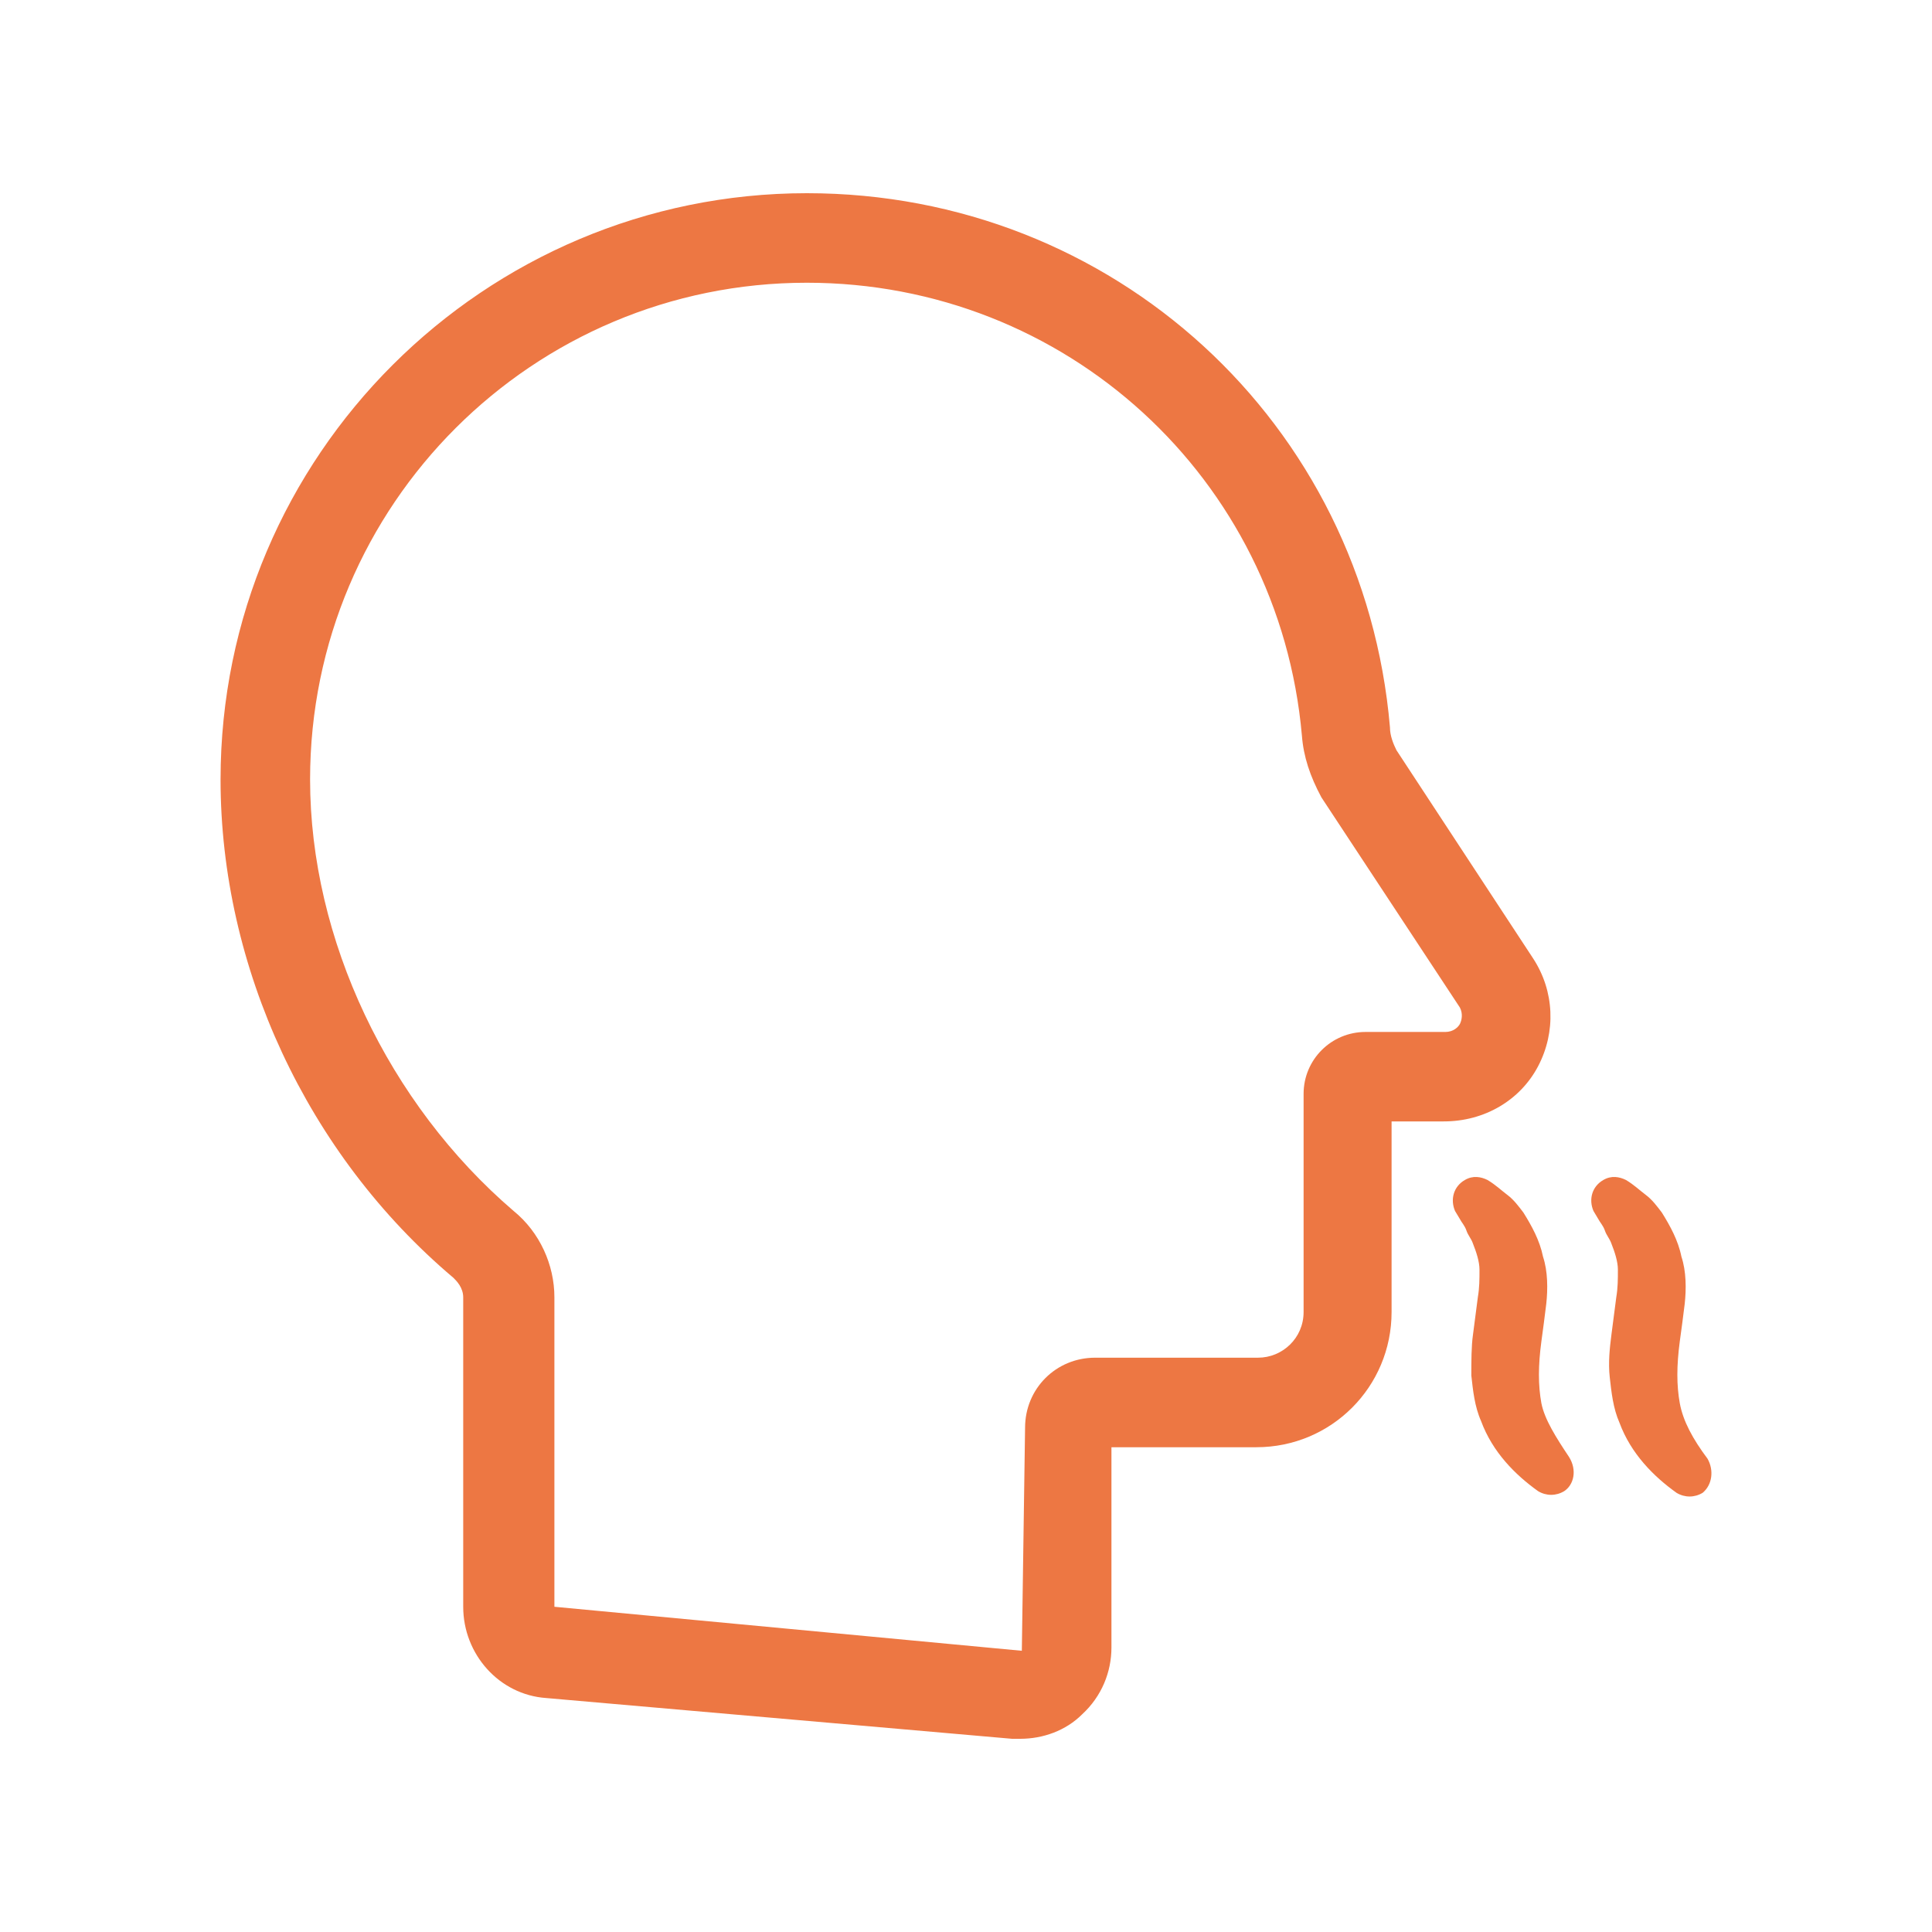 <?xml version="1.0" encoding="utf-8"?>
<!-- Generator: Adobe Illustrator 16.0.0, SVG Export Plug-In . SVG Version: 6.00 Build 0)  -->
<!DOCTYPE svg PUBLIC "-//W3C//DTD SVG 1.1//EN" "http://www.w3.org/Graphics/SVG/1.1/DTD/svg11.dtd">
<svg version="1.1" id="Layer_1" xmlns="http://www.w3.org/2000/svg" xmlns:xlink="http://www.w3.org/1999/xlink" x="0px" y="0px"
	 width="50px" height="50px" viewBox="0 0 50 50" enable-background="new 0 0 50 50" xml:space="preserve">
<g>
	<path fill="#ED7743" d="M40.607,37.707c-0.337-0.506-0.632-0.969-0.716-1.391c-0.085-0.463-0.085-0.969,0-1.602
		c0.042-0.295,0.084-0.633,0.126-0.969c0.042-0.381,0.042-0.844-0.084-1.223c-0.085-0.422-0.295-0.801-0.506-1.139
		c-0.127-0.168-0.253-0.338-0.422-0.463c-0.168-0.127-0.295-0.254-0.506-0.381c-0.168-0.084-0.379-0.125-0.59,0
		c-0.295,0.17-0.379,0.506-0.253,0.801l0.127,0.211c0.042,0.084,0.126,0.17,0.168,0.295c0.042,0.127,0.127,0.211,0.169,0.338
		c0.084,0.211,0.169,0.463,0.169,0.674c0,0.254,0,0.465-0.043,0.717l-0.126,0.971c-0.042,0.295-0.042,0.674-0.042,1.053
		c0.042,0.379,0.084,0.801,0.253,1.18c0.295,0.801,0.885,1.391,1.475,1.812c0.211,0.127,0.464,0.127,0.675,0
		C40.734,38.424,40.818,38.045,40.607,37.707L40.607,37.707z"/>
	<path fill="#ED7743" d="M44.19,37.75L44.19,37.75c-0.379-0.506-0.632-0.971-0.717-1.434c-0.084-0.463-0.084-0.969,0-1.602
		c0.042-0.295,0.085-0.633,0.127-0.969c0.042-0.381,0.042-0.844-0.085-1.223c-0.084-0.422-0.295-0.801-0.505-1.139
		c-0.127-0.168-0.253-0.338-0.422-0.463c-0.169-0.127-0.295-0.254-0.506-0.381c-0.169-0.084-0.379-0.125-0.59,0
		c-0.295,0.17-0.38,0.506-0.253,0.801l0.126,0.211c0.042,0.084,0.127,0.17,0.169,0.295c0.042,0.127,0.126,0.211,0.169,0.338
		c0.084,0.211,0.168,0.463,0.168,0.674c0,0.254,0,0.465-0.042,0.717l-0.126,0.971c-0.043,0.336-0.085,0.715-0.043,1.096
		c0.043,0.379,0.085,0.801,0.253,1.18c0.296,0.801,0.886,1.391,1.476,1.812c0.211,0.127,0.464,0.127,0.675,0
		C44.317,38.424,44.359,38.045,44.19,37.75z"/>
	<path fill="#ED7743" d="M39.807,27.592c0.464-0.885,0.422-1.939-0.126-2.782l-3.541-5.395c-0.084-0.169-0.168-0.38-0.168-0.591
		C35.297,10.942,28.806,5,20.882,5C12.536,5,5.708,11.785,5.708,20.174c0,4.847,2.233,9.693,6.027,12.896
		c0.084,0.084,0.253,0.254,0.253,0.506v8.008c0,1.223,0.927,2.277,2.149,2.361L26.192,45c0.085,0,0.127,0,0.211,0
		c0.59,0,1.181-0.211,1.602-0.633c0.506-0.465,0.759-1.096,0.759-1.729v-5.184h3.751c1.939,0,3.499-1.561,3.499-3.5v-4.932h1.349
		C38.416,29.023,39.343,28.477,39.807,27.592z M37.784,26.496c-0.043,0.084-0.169,0.211-0.38,0.211h-2.065
		c-0.885,0-1.602,0.715-1.602,1.602v5.646c0,0.676-0.548,1.182-1.18,1.182h-4.216c-1.011,0-1.812,0.801-1.812,1.812l-0.084,5.773
		l-12.097-1.139v-8.008c0-0.842-0.38-1.686-1.054-2.234c-3.246-2.781-5.269-7.038-5.269-11.168c0-7.124,5.774-12.856,12.855-12.856
		c6.702,0,12.224,5.059,12.813,11.718c0.042,0.548,0.211,1.054,0.506,1.602l3.583,5.438C37.868,26.242,37.826,26.41,37.784,26.496z"
		/>
</g>
</svg>
